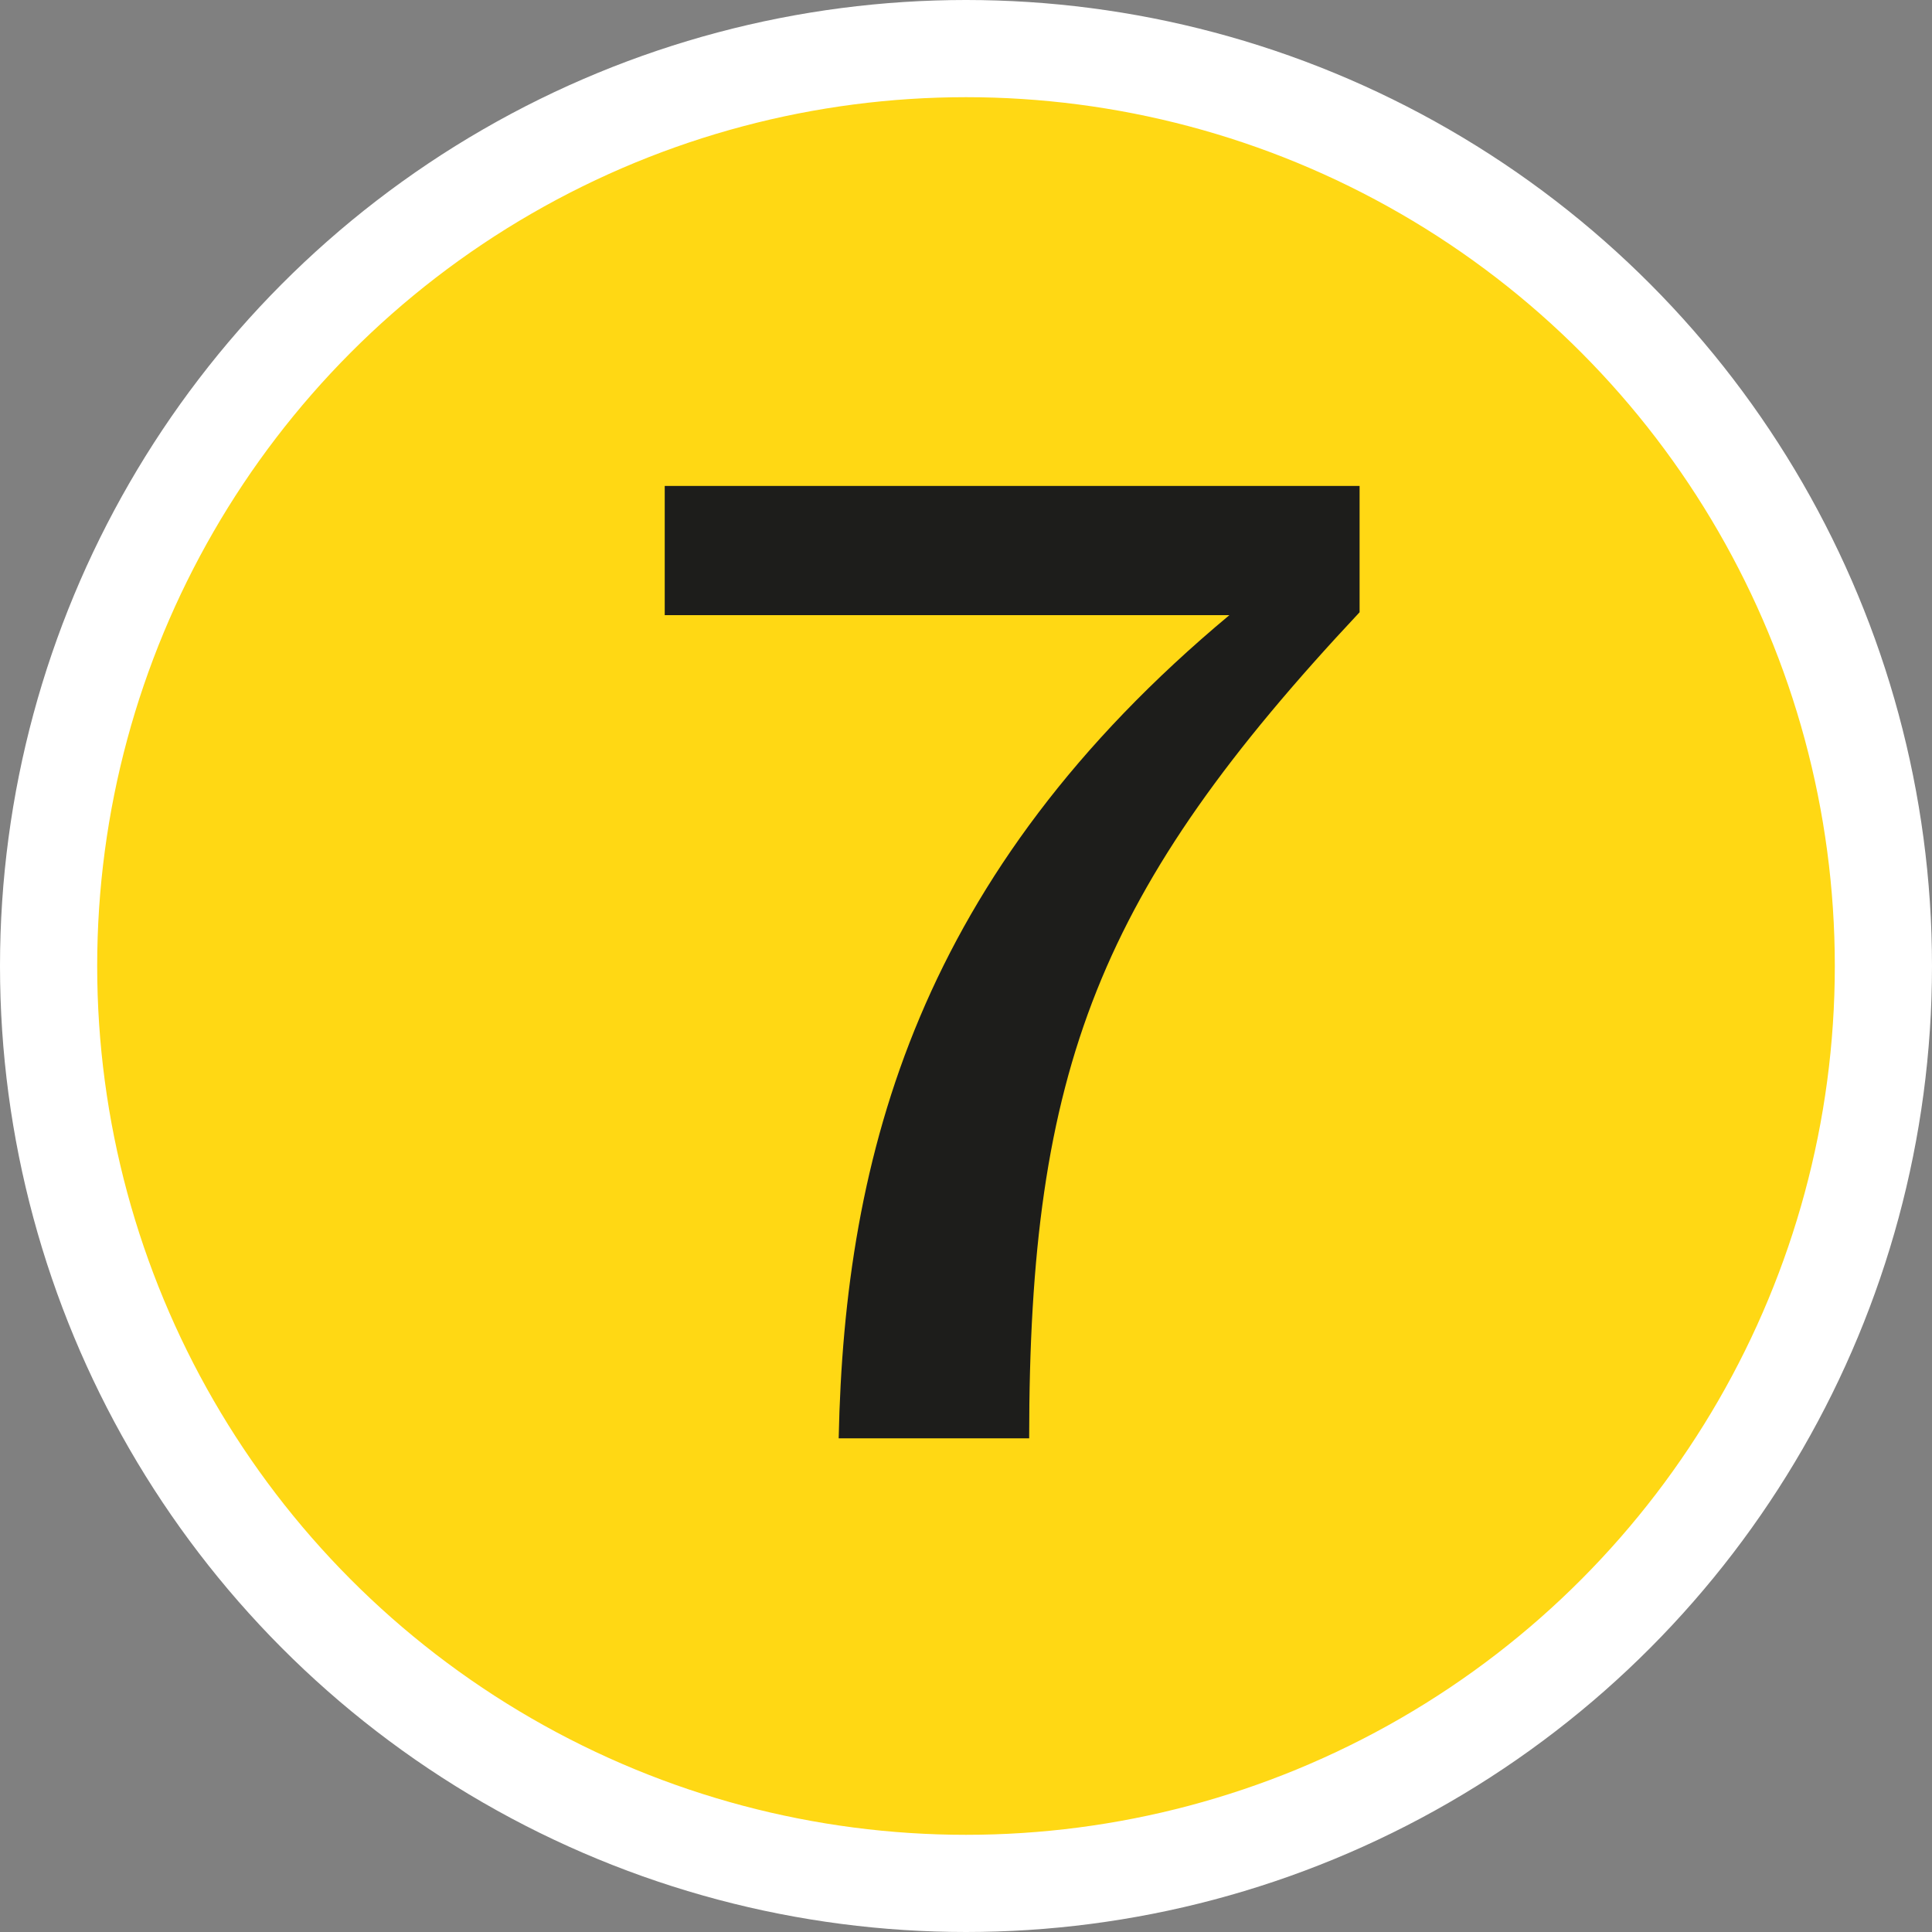 <?xml version="1.0" encoding="UTF-8"?>
<svg xmlns="http://www.w3.org/2000/svg" id="Layer_2" viewBox="0 0 19.88 19.88" width="19.88" height="19.88" x="0" y="0"><rect x="0" y="0" width="19.88" height="19.88" fill="#808080" stroke="none"/><defs><style>.cls-1{fill:#1d1d1b;}.cls-2{fill:#ffd814;stroke:#fff;stroke-miterlimit:10;}</style></defs><g id="Drivers"><circle class="cls-2" cx="9.94" cy="9.94" r="9.44"/><path class="cls-1" d="m13.99,5v1.3c-2.68,2.86-3.4,4.69-3.4,8.5h-1.96c.06-2.93.83-5.81,4.02-8.47h-5.81v-1.33h7.16Z"/></g></svg>
